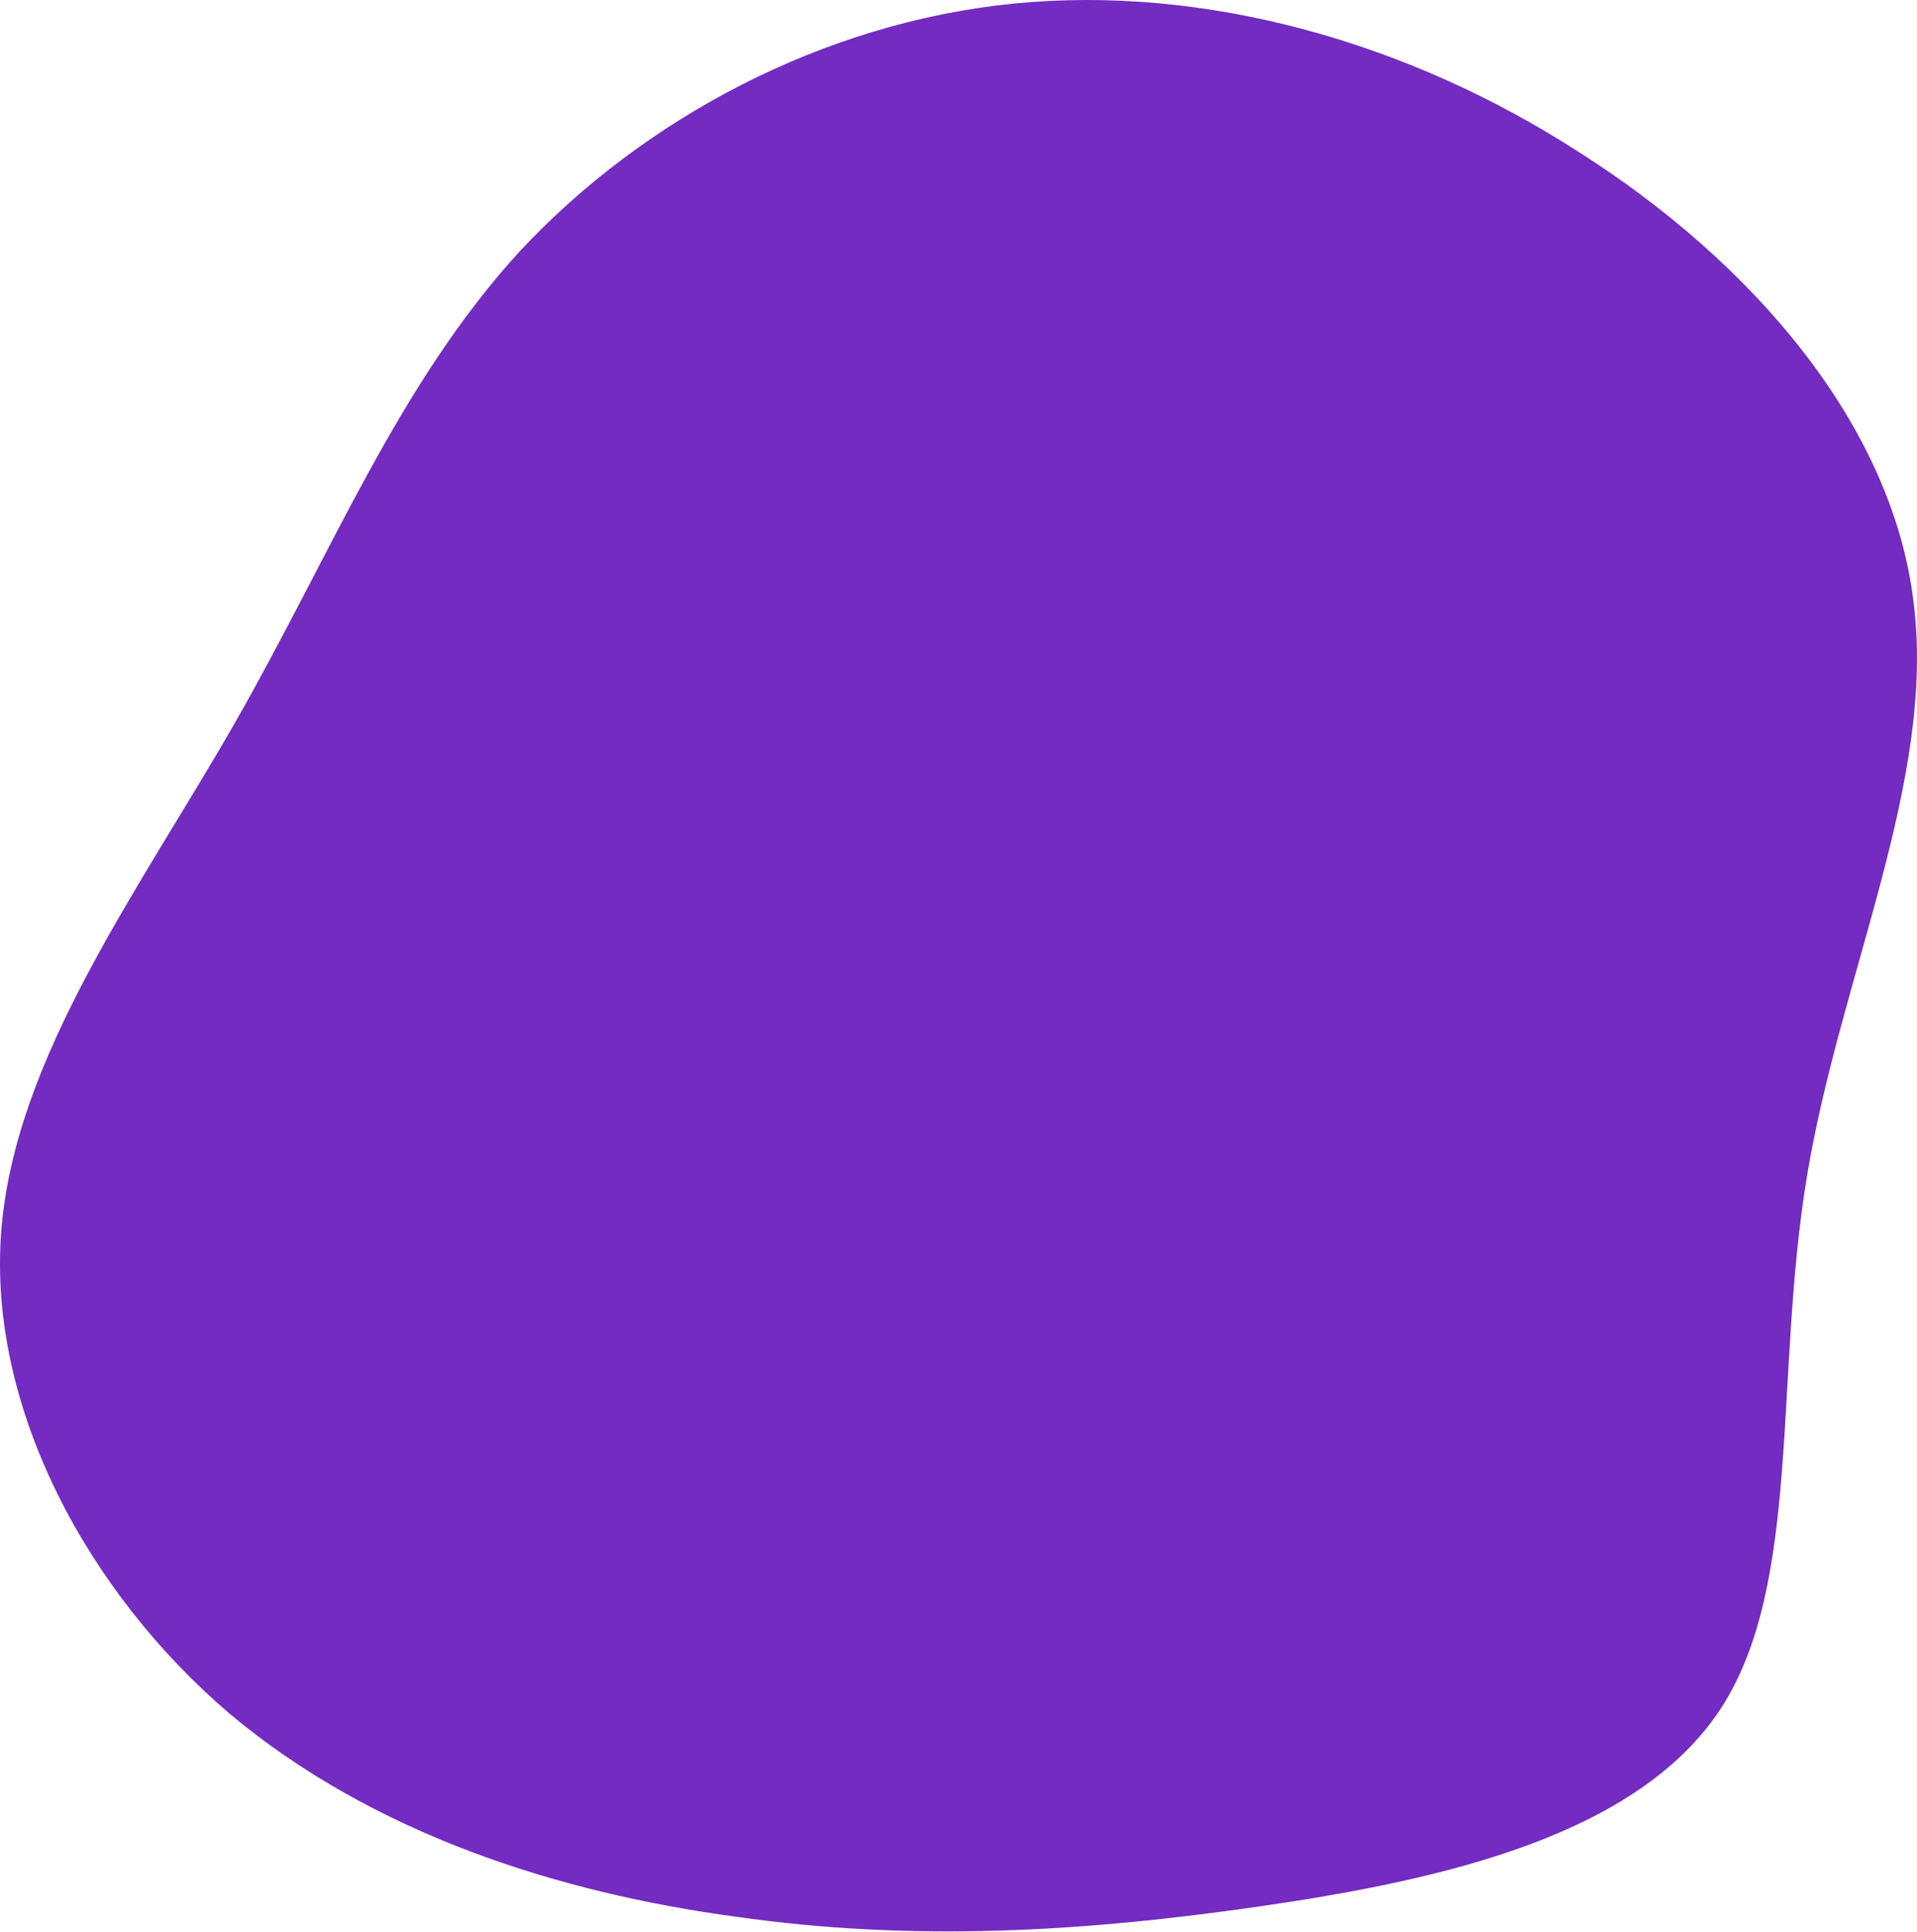 <?xml version="1.0" encoding="UTF-8"?> <svg xmlns="http://www.w3.org/2000/svg" width="528" height="532" viewBox="0 0 528 532" fill="none"><path d="M435.033 41.985C482.356 72.059 521.193 116.675 527.068 165.917C533.269 214.829 506.833 268.698 497.695 323.889C488.557 379.08 496.39 436.254 473.871 470.625C451.025 505.326 397.828 517.554 347.894 524.825C297.96 532.095 251.29 534.739 202.662 527.799C153.707 521.189 102.794 504.995 63.304 471.947C24.14 438.568 -3.274 387.673 0.316 339.422C3.906 291.171 38.5 244.903 64.936 198.635C91.371 152.367 109.648 105.769 143.263 69.085C177.205 32.731 226.486 6.293 279.031 1.005C331.902 -4.283 388.037 11.58 435.033 41.985Z" fill="#732BC2"></path></svg> 